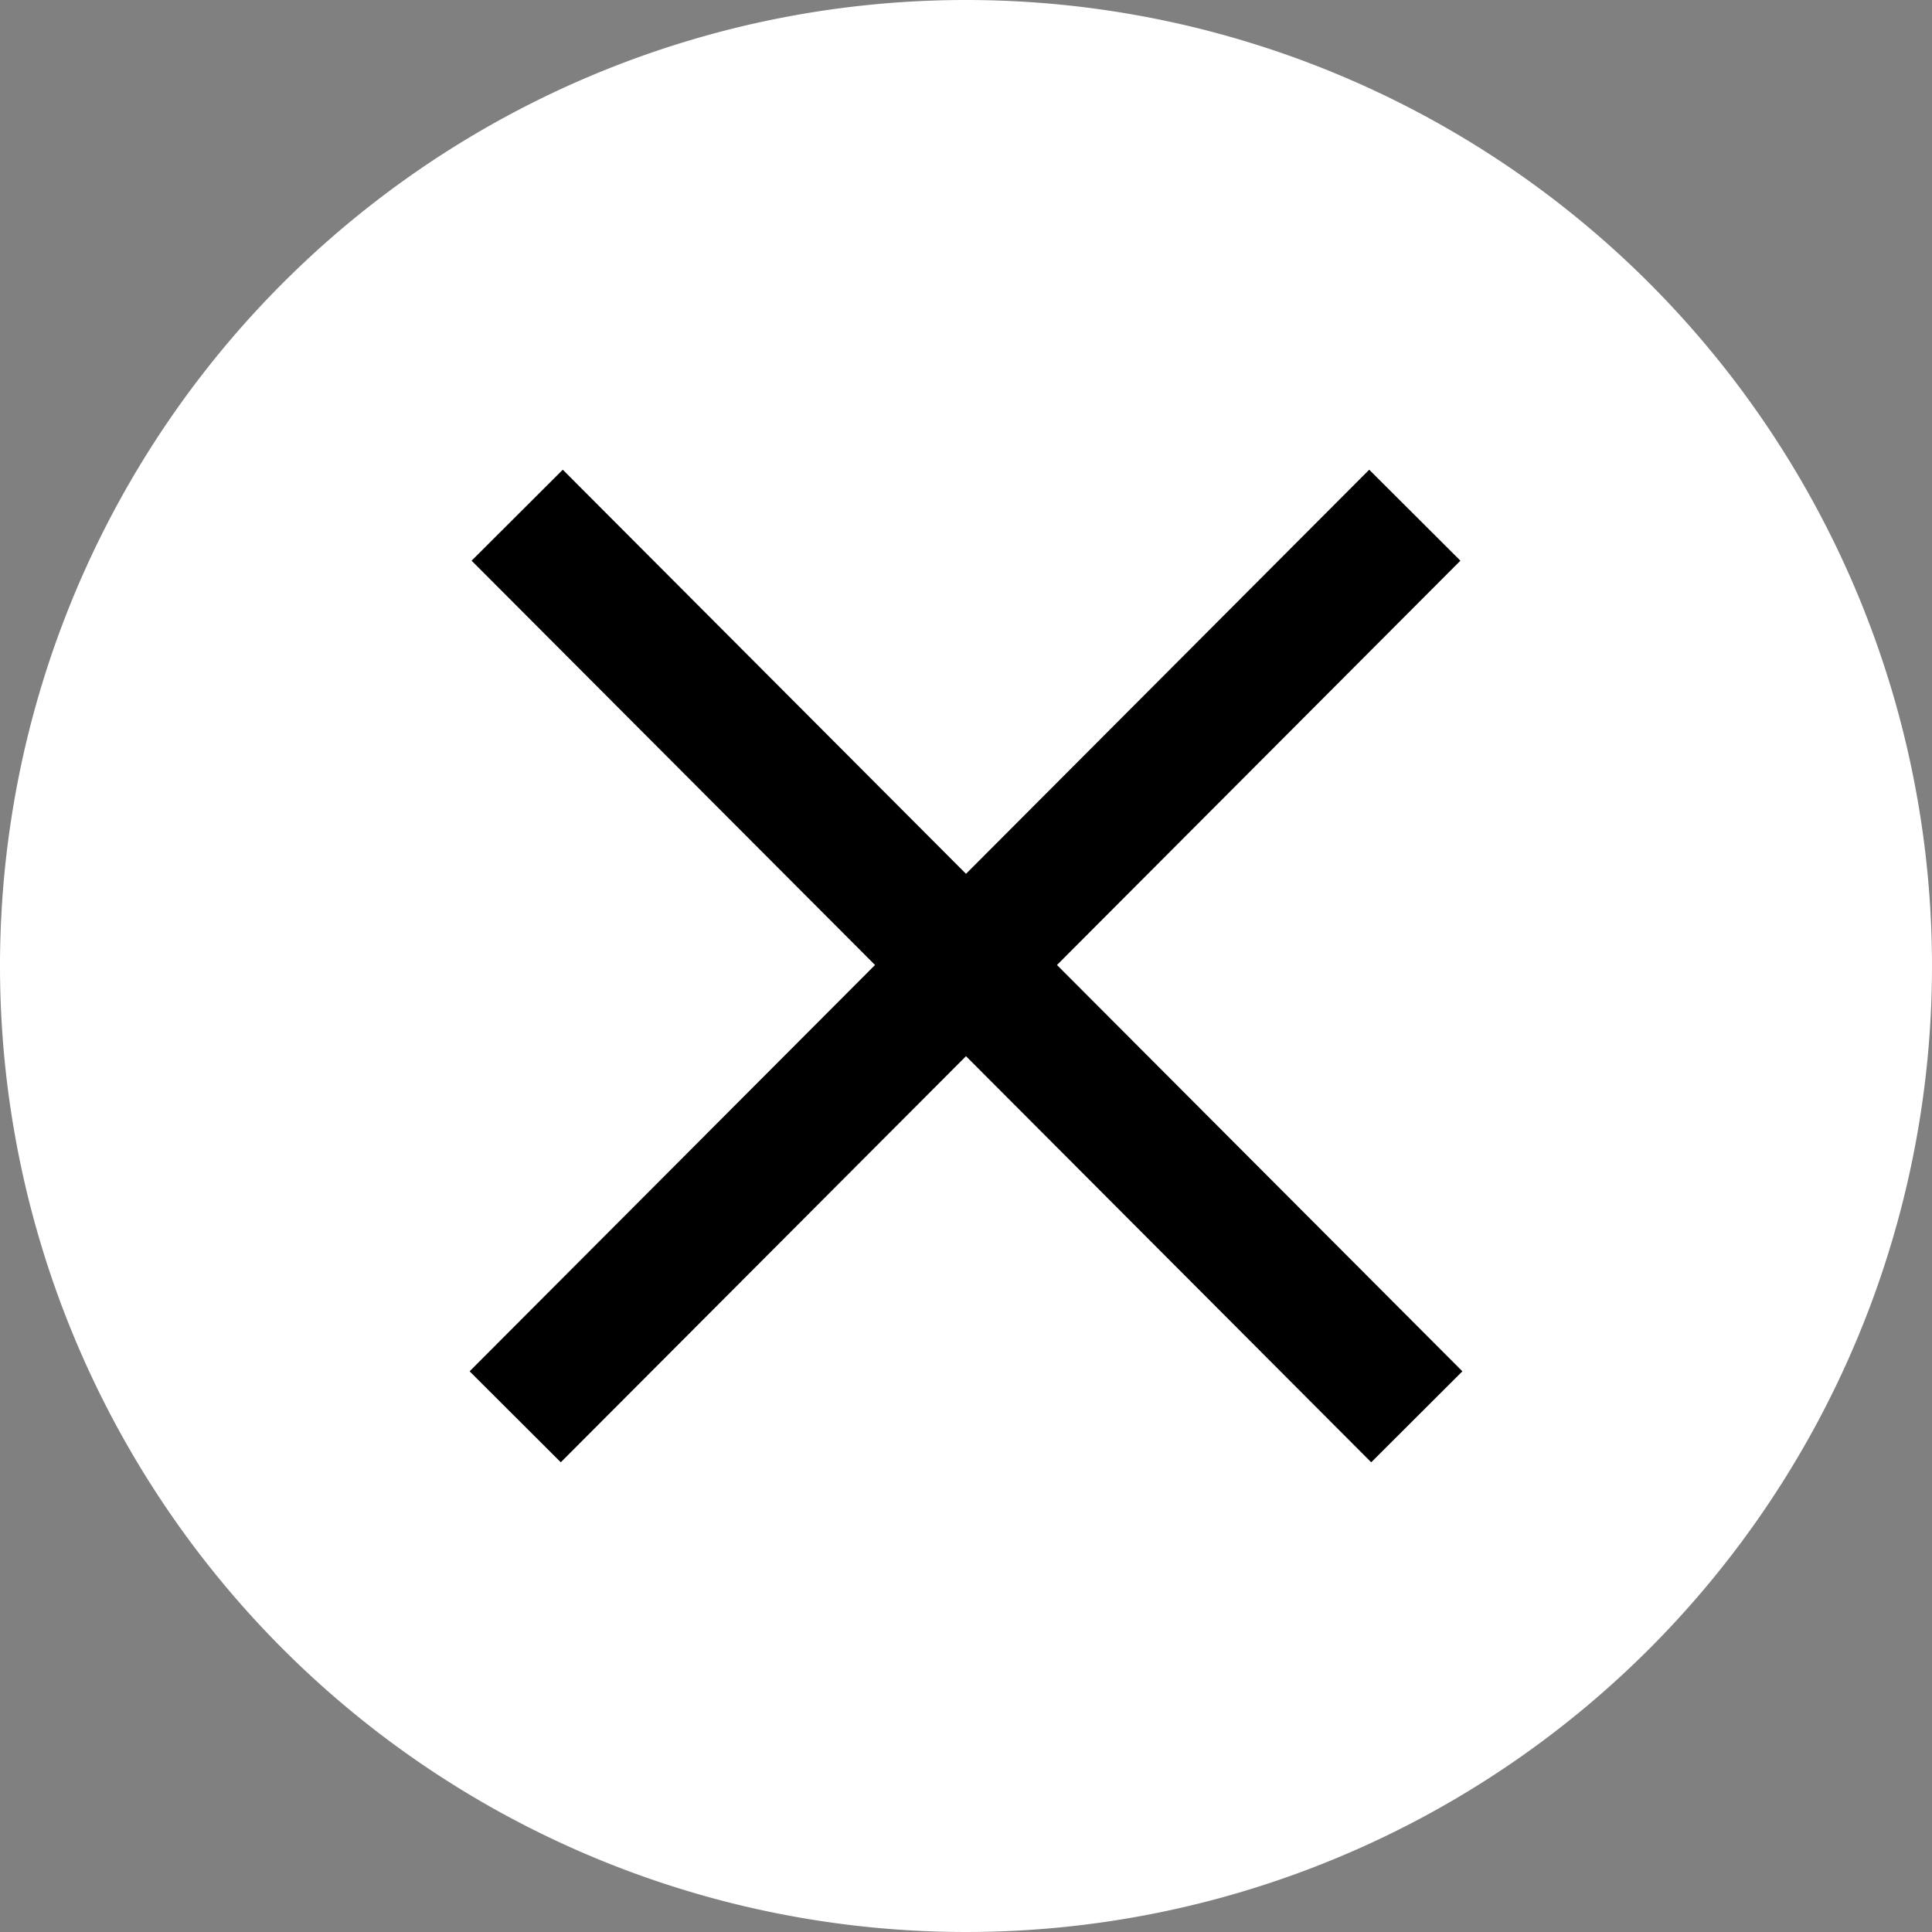 <svg xmlns="http://www.w3.org/2000/svg" width="30" height="30" viewBox="0 0 30 30">
  <rect x="0" y="0" width="30" height="30" fill="#808080" stroke="none"/>
  <g id="グループ_12521" data-name="グループ 12521" transform="translate(-267 -9)">
    <path id="パス_20937" data-name="パス 20937" d="M15,0A15,15,0,1,1,0,15,15,15,0,0,1,15,0Z" transform="translate(267 9)" fill="#fff"/>
    <path id="パス_20936" data-name="パス 20936" d="M0,0,13.969,14" transform="translate(275.031 17)" fill="none" stroke="#000" stroke-width="2"/>
    <path id="パス_20935" data-name="パス 20935" d="M13.969,0,0,14" transform="translate(275 17)" fill="none" stroke="#000" stroke-width="2"/>
  </g>
</svg>
